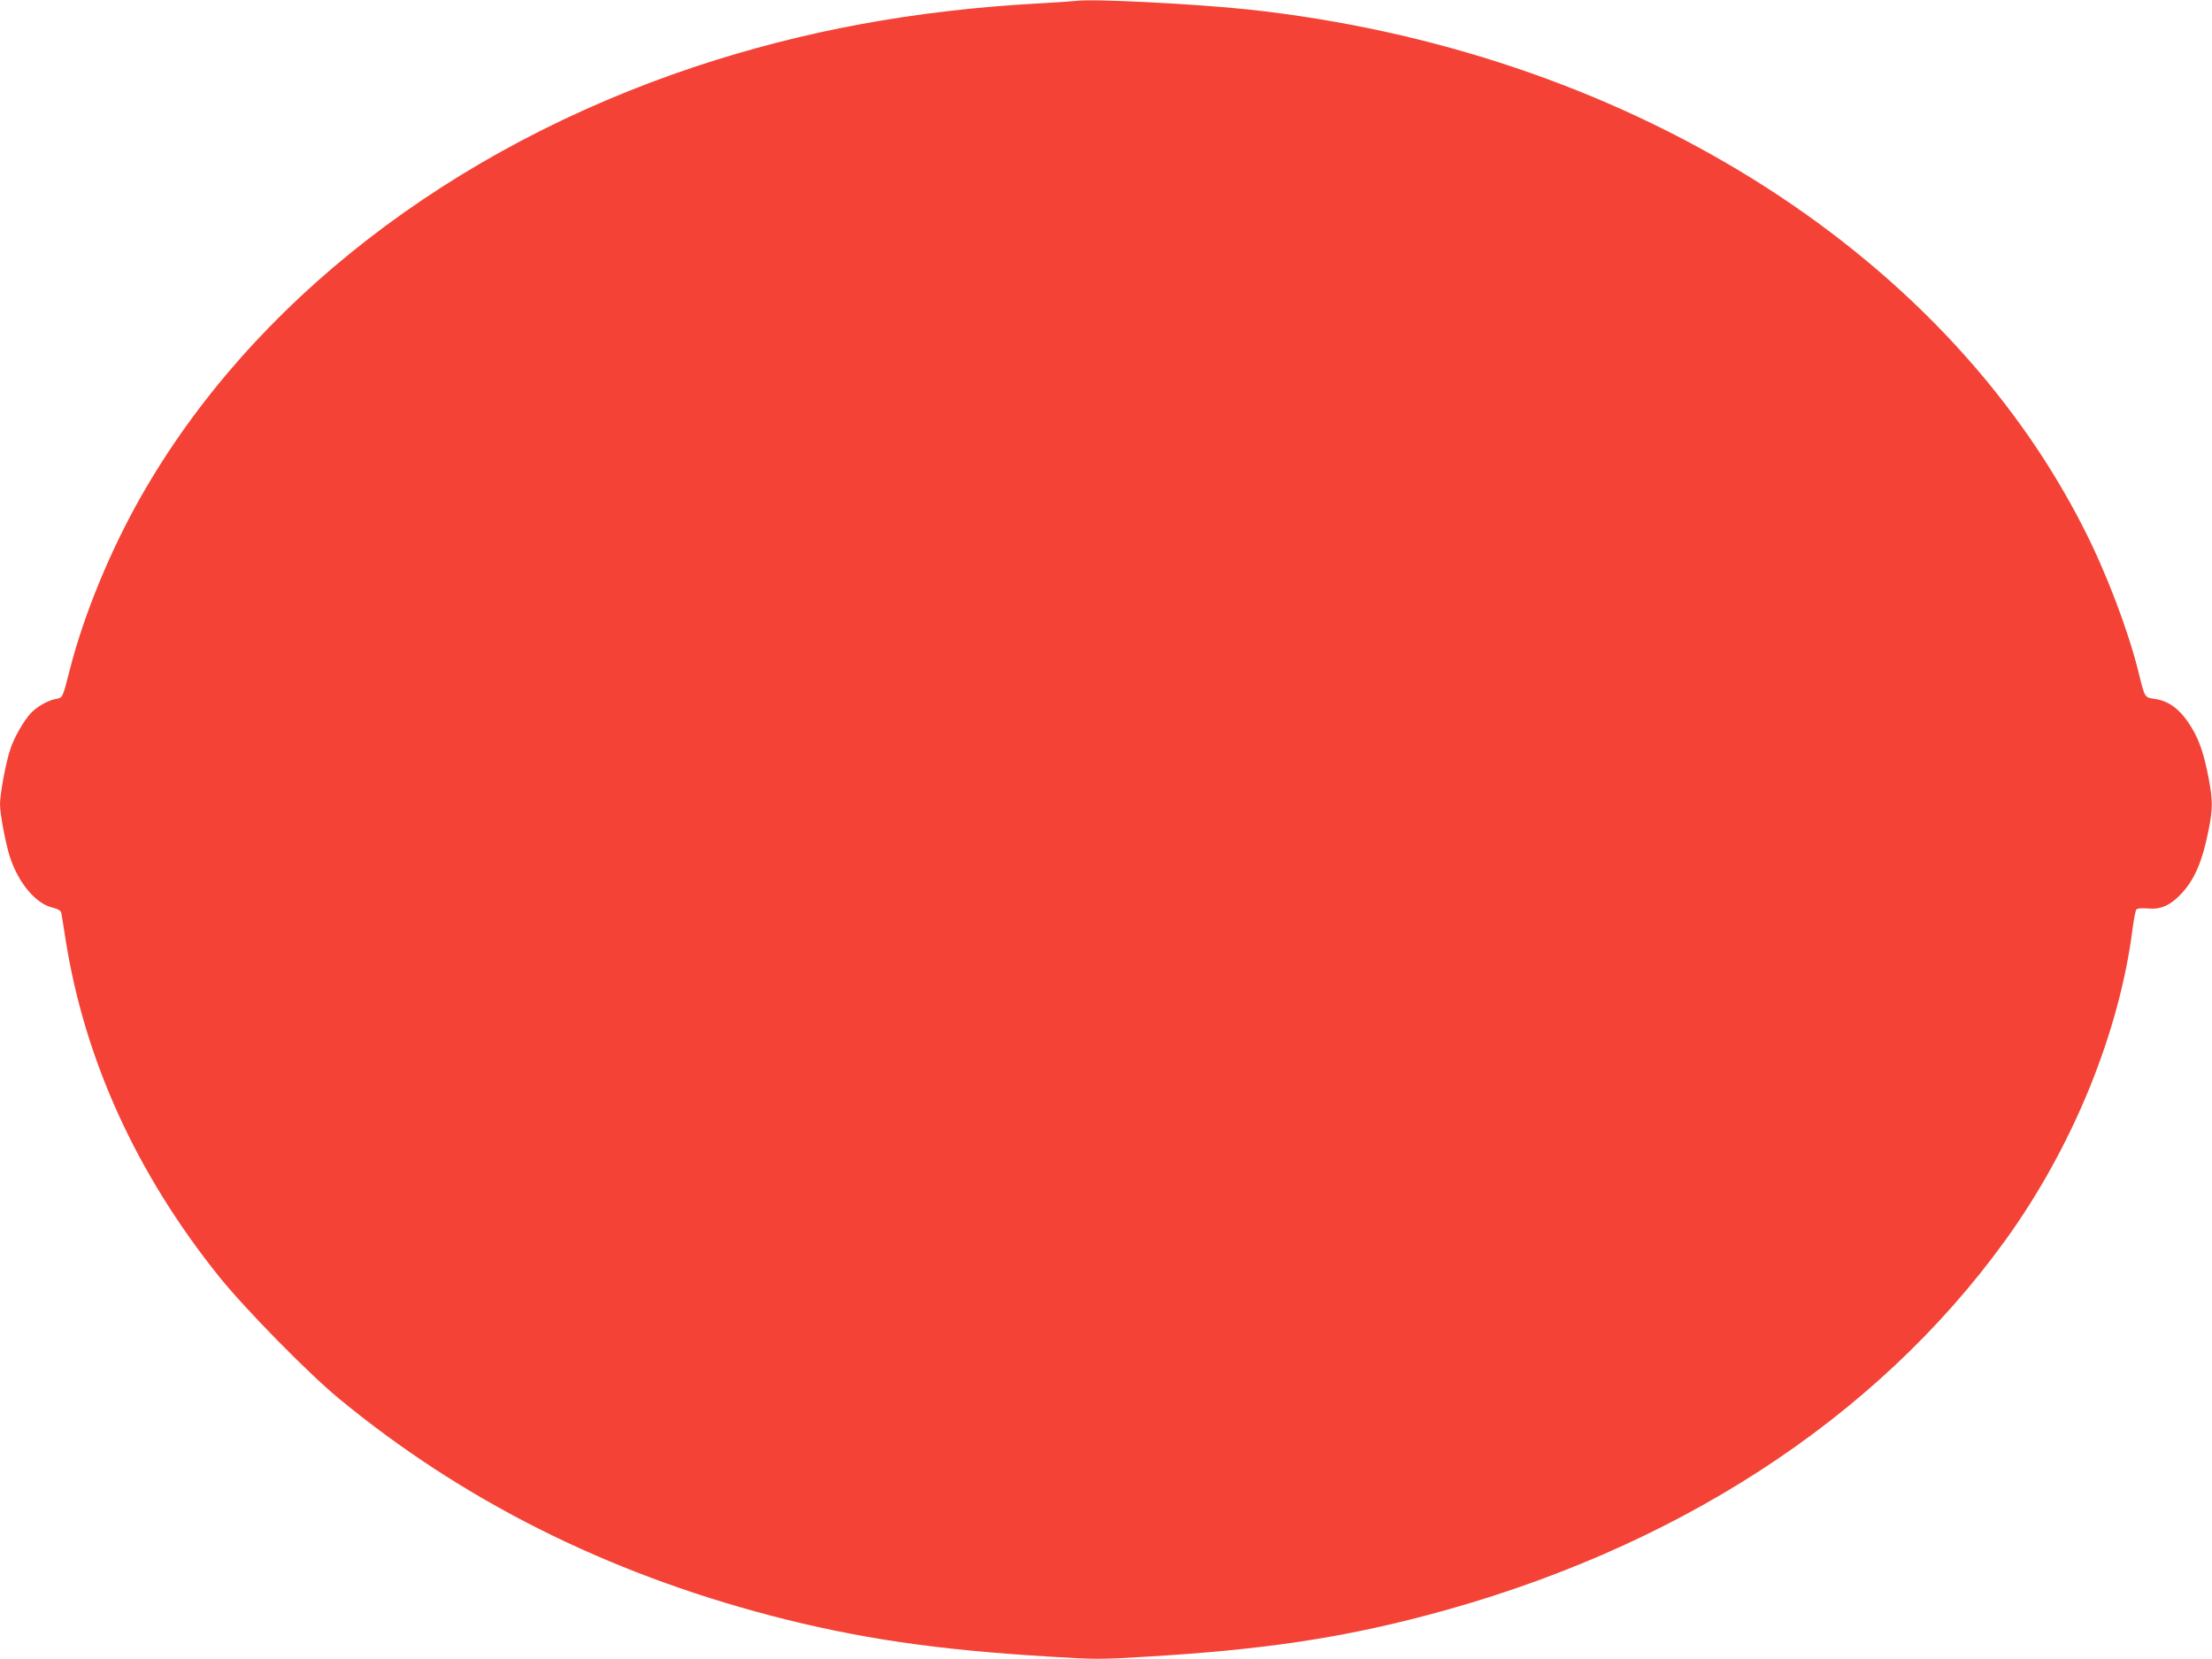<?xml version="1.0" standalone="no"?>
<!DOCTYPE svg PUBLIC "-//W3C//DTD SVG 20010904//EN"
 "http://www.w3.org/TR/2001/REC-SVG-20010904/DTD/svg10.dtd">
<svg version="1.0" xmlns="http://www.w3.org/2000/svg"
 width="1280pt" height="960pt" viewBox="0 0 1280 960"
 preserveAspectRatio="xMidYMid meet">
<g transform="translate(0,960) scale(0.1,-0.1)"
fill="#f44336" stroke="none">
<path d="M6230 9595 c-14 -2 -115 -9 -225 -15 -717 -40 -1355 -158 -1980 -365
-1417 -471 -2572 -1366 -3210 -2490 -177 -311 -329 -680 -410 -996 -44 -172
-41 -166 -83 -174 -45 -8 -108 -44 -144 -82 -40 -43 -95 -138 -118 -207 -27
-81 -60 -259 -60 -321 0 -56 32 -223 56 -300 49 -152 148 -271 244 -296 37 -9
52 -18 55 -33 2 -12 14 -82 25 -156 110 -693 409 -1350 886 -1945 149 -186
517 -561 694 -707 713 -588 1543 -1006 2500 -1257 502 -131 955 -198 1609
-237 268 -17 299 -17 575 0 653 39 1102 105 1601 236 1435 376 2606 1133 3357
2170 391 540 663 1205 739 1810 7 52 16 100 21 107 6 7 29 9 68 6 74 -7 129
18 193 86 76 81 121 186 157 366 25 126 25 174 0 305 -26 134 -52 213 -96 286
-63 106 -131 159 -218 170 -56 8 -55 7 -91 154 -61 246 -186 574 -316 830
-824 1625 -2677 2775 -4844 3006 -304 32 -897 62 -985 49z"/>
</g>
</svg>
